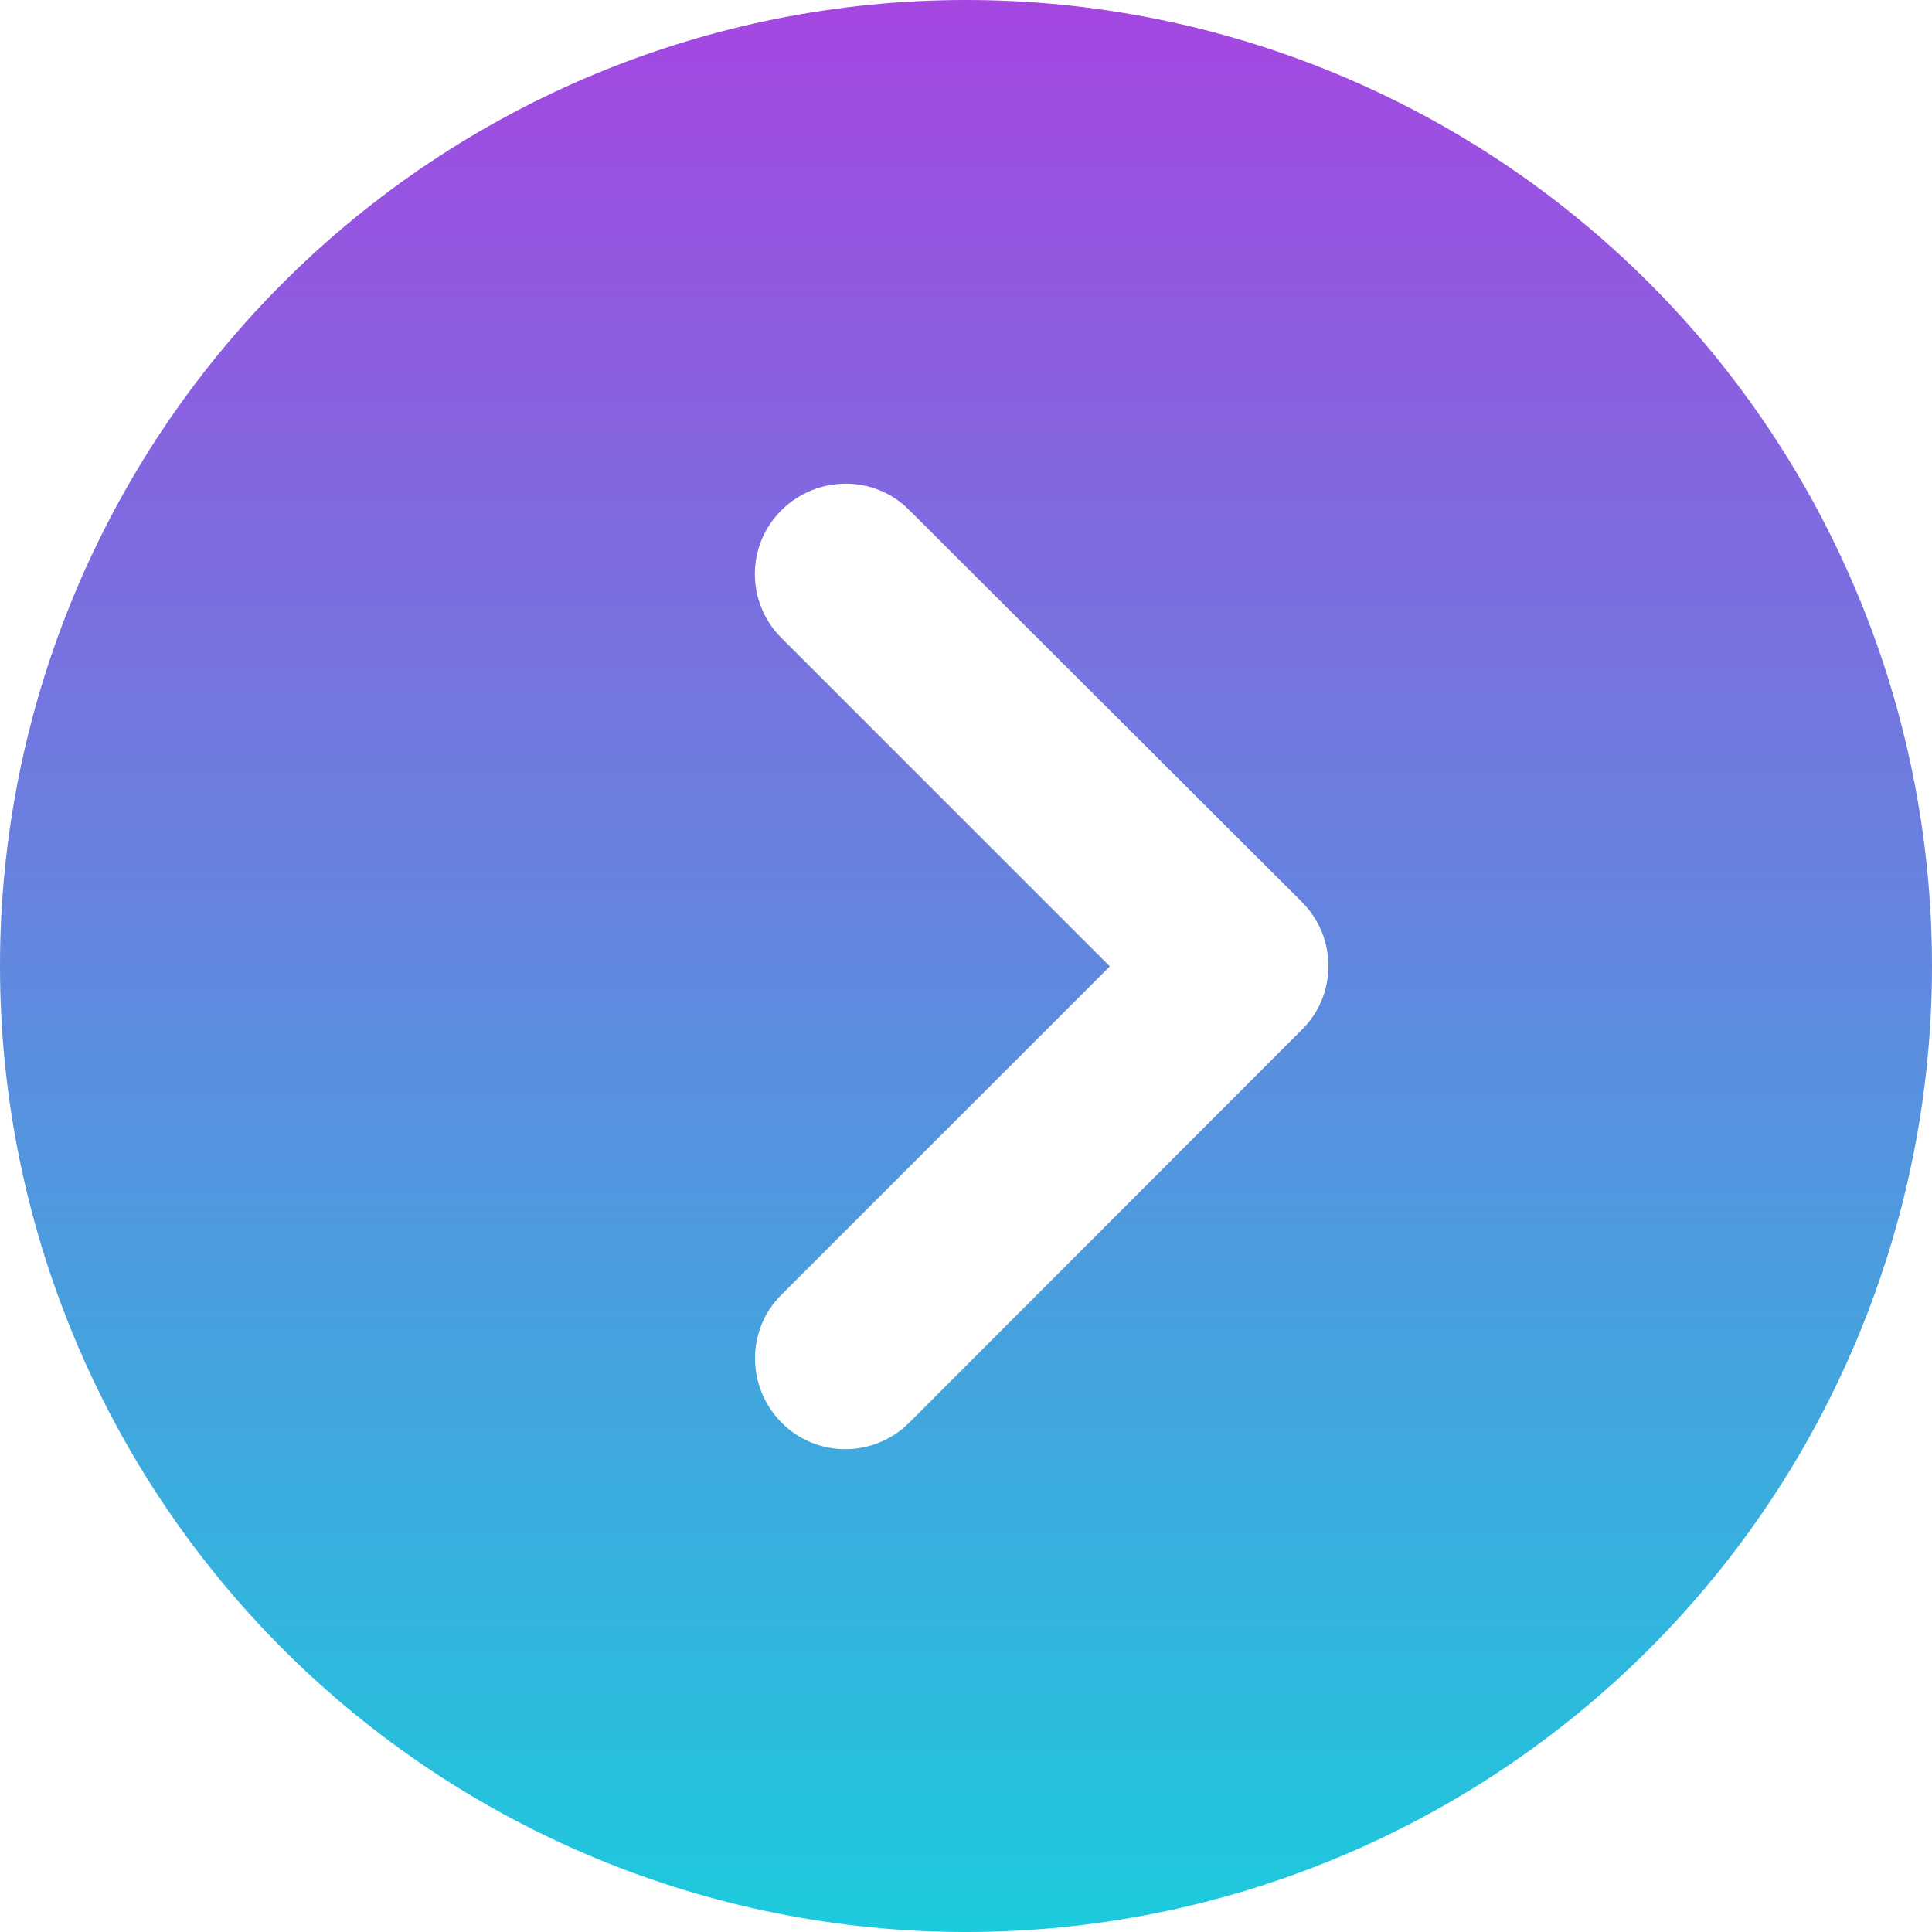 <svg width="16" height="16" viewBox="0 0 16 16" fill="none" xmlns="http://www.w3.org/2000/svg">
<path d="M0 8C0 10.122 0.843 12.157 2.343 13.657C3.843 15.157 5.878 16 8 16C10.122 16 12.157 15.157 13.657 13.657C15.157 12.157 16 10.122 16 8C16 5.878 15.157 3.843 13.657 2.343C12.157 0.843 10.122 0 8 0C5.878 0 3.843 0.843 2.343 2.343C0.843 3.843 0 5.878 0 8ZM7.531 11.781C7.237 12.075 6.763 12.075 6.472 11.781C6.181 11.488 6.178 11.012 6.472 10.722L9.191 8.003L6.472 5.284C6.178 4.991 6.178 4.516 6.472 4.225C6.766 3.934 7.241 3.931 7.531 4.225L10.781 7.469C11.075 7.763 11.075 8.238 10.781 8.528L7.531 11.781Z" fill="url(#paint0_linear_199_20)"/>
<defs>
<linearGradient id="paint0_linear_199_20" x1="8" y1="0" x2="8" y2="16" gradientUnits="userSpaceOnUse">
<stop stop-color="#A546E1"/>
<stop offset="1" stop-color="#1CCADD"/>
</linearGradient>
</defs>
</svg>
